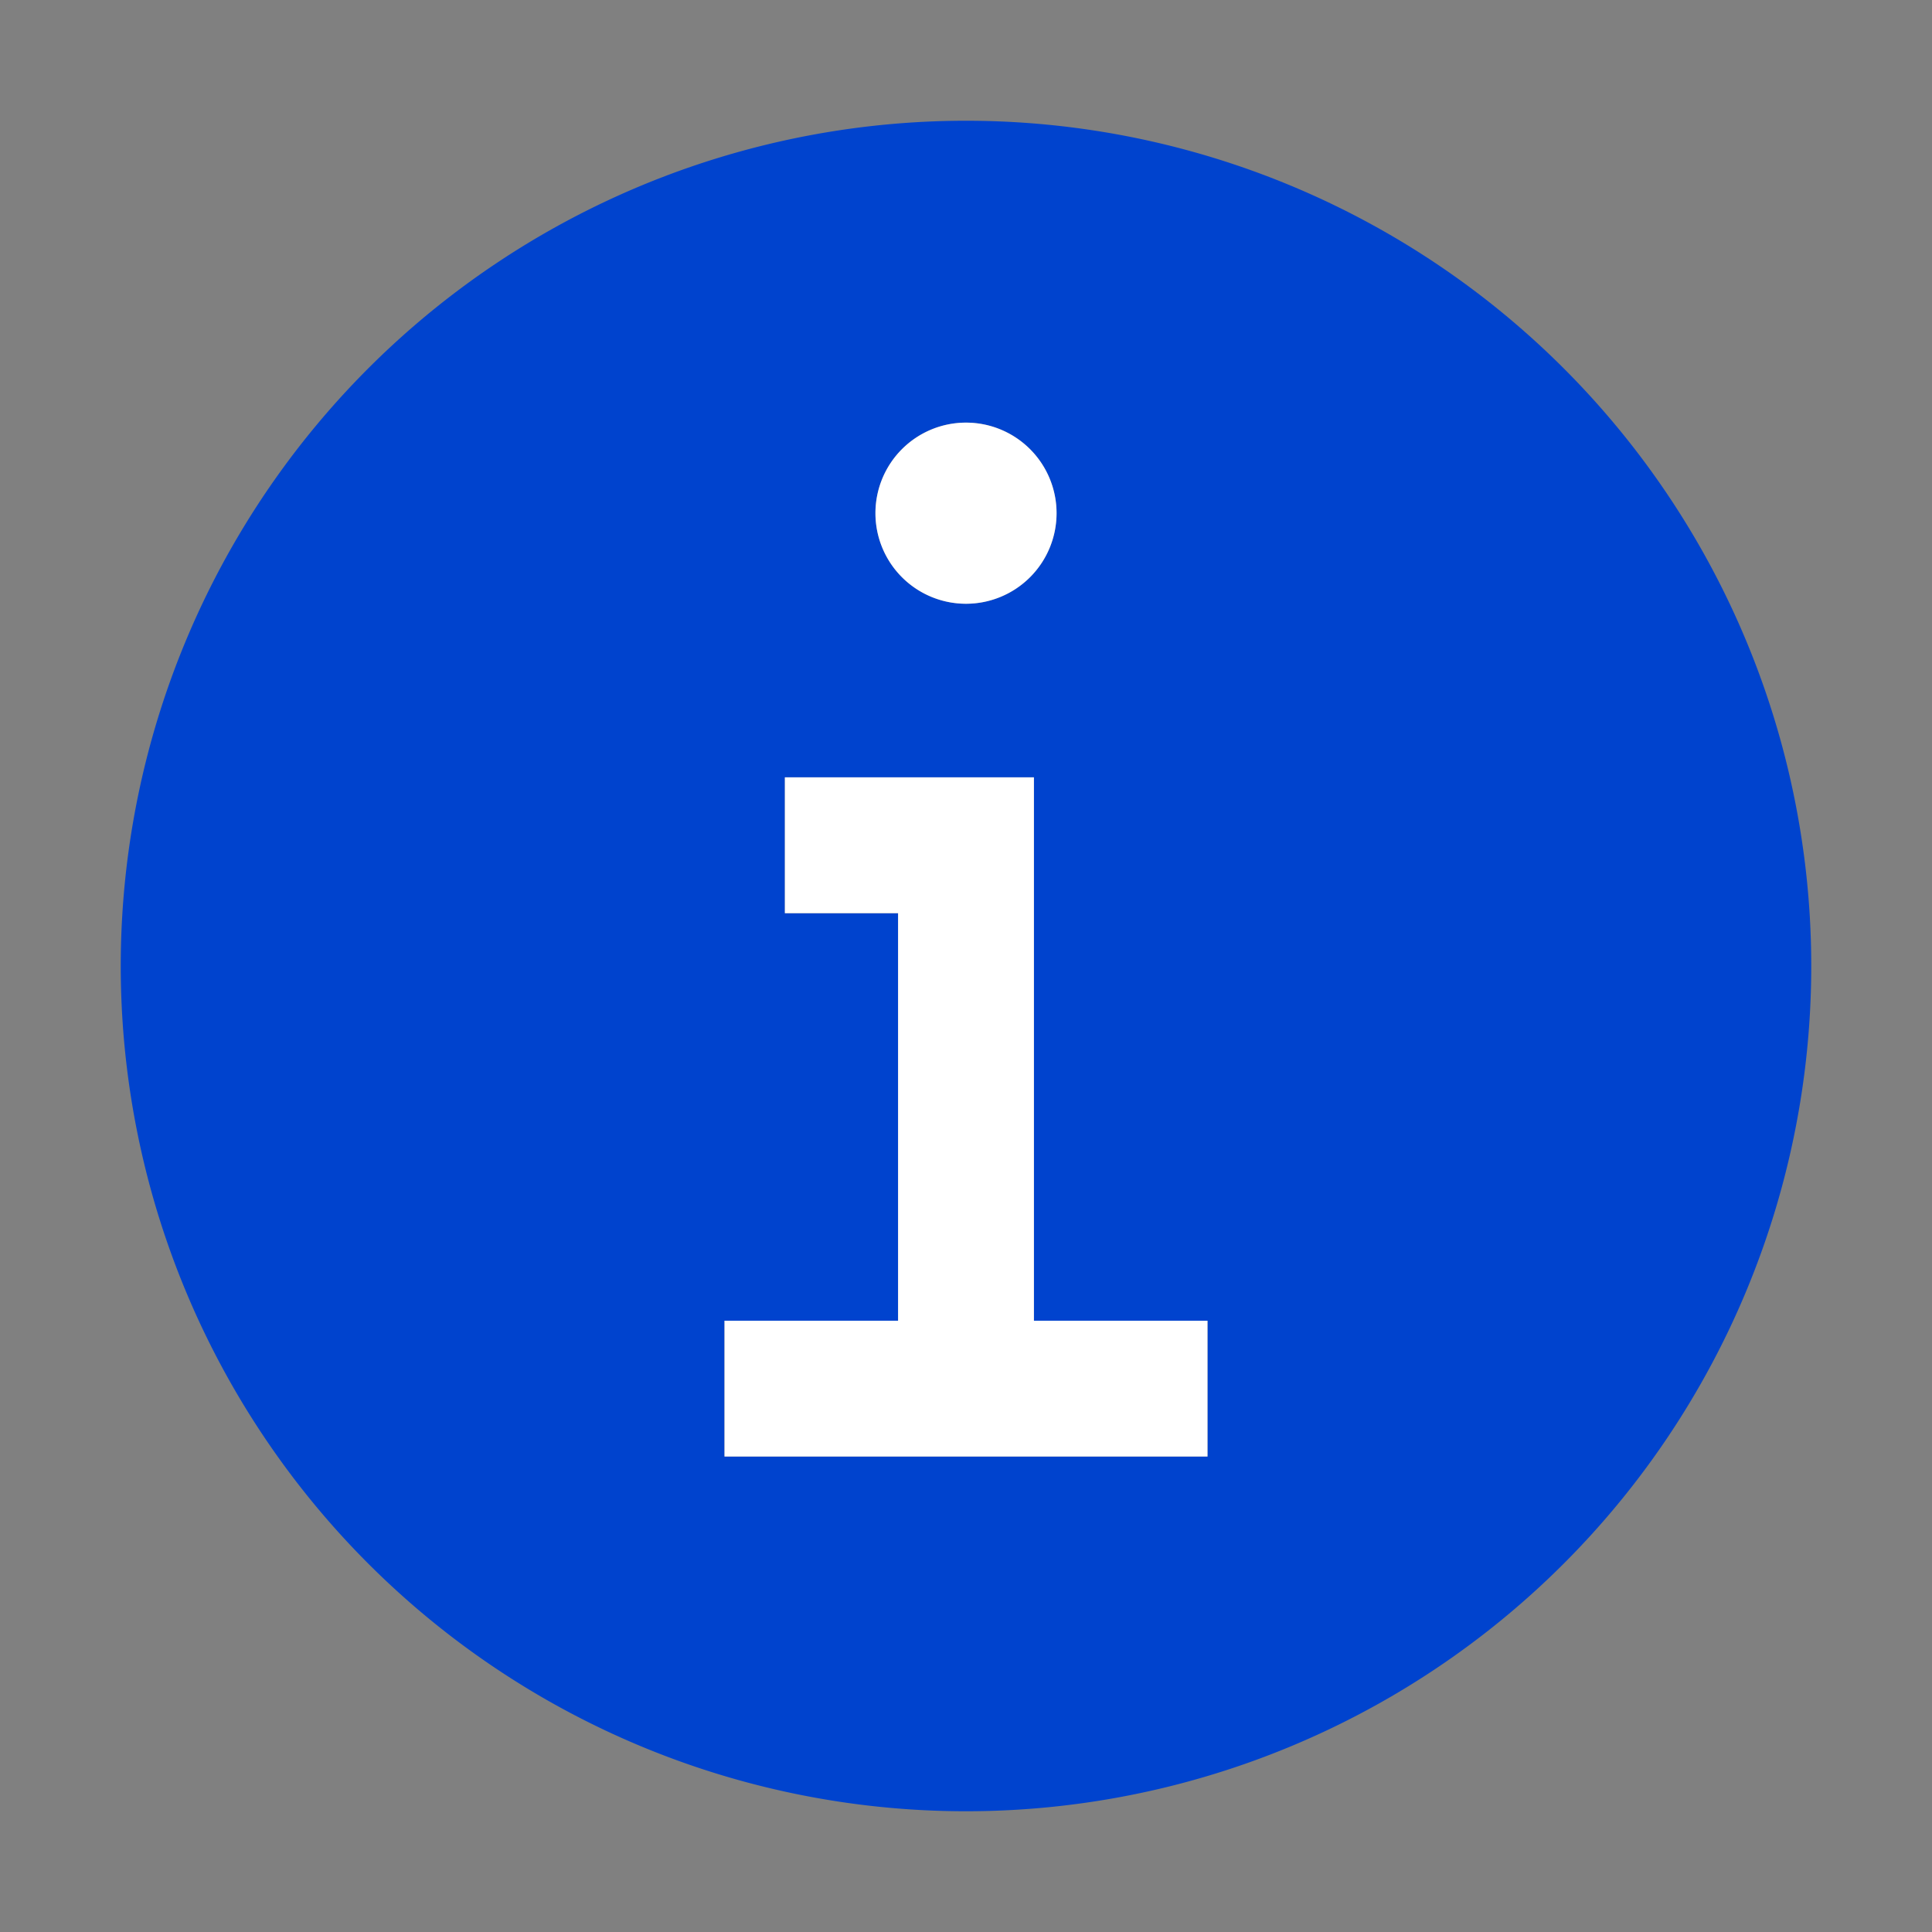 <svg id="icon" xmlns="http://www.w3.org/2000/svg" width="16" height="16" viewBox="0 0 32 32">
  <rect x="0" y="0" width="32" height="32" fill="#808080" stroke="none"/>
  <defs>
    <style>
      .cls-1{fill:none;}
      .cls-2{fill:#ffffff;}
      .cls-3{fill:#0043ce;}
    </style>
  </defs>
  <title>information--filled</title>
  <path class="cls-3" d="M16,2A14,14,0,1,0,30,16,14,14,0,0,0,16,2Zm0,5a1.5,1.5,0,1,1-1.5,1.5A1.5,1.5,0,0,1,16,7Zm4,17.125h-8v-2.25h2.875v-6.75h-1.875v-2.25h4.125v9h2.875Z" transform="translate(0 0)" />
  <path id="inner-path" class="cls-2" d="M16,7a1.5,1.5,0,1,1-1.5,1.5A1.5,1.5,0,0,1,16,7Zm4,17.125h-8v-2.25h2.875v-6.75h-1.875v-2.25h4.125v9h2.875Z" transform="translate(0 0)" />
  <rect id="_Transparent_Rectangle_" data-name="&lt;Transparent Rectangle&gt;" class="cls-1" width="32" height="32" />
</svg>

